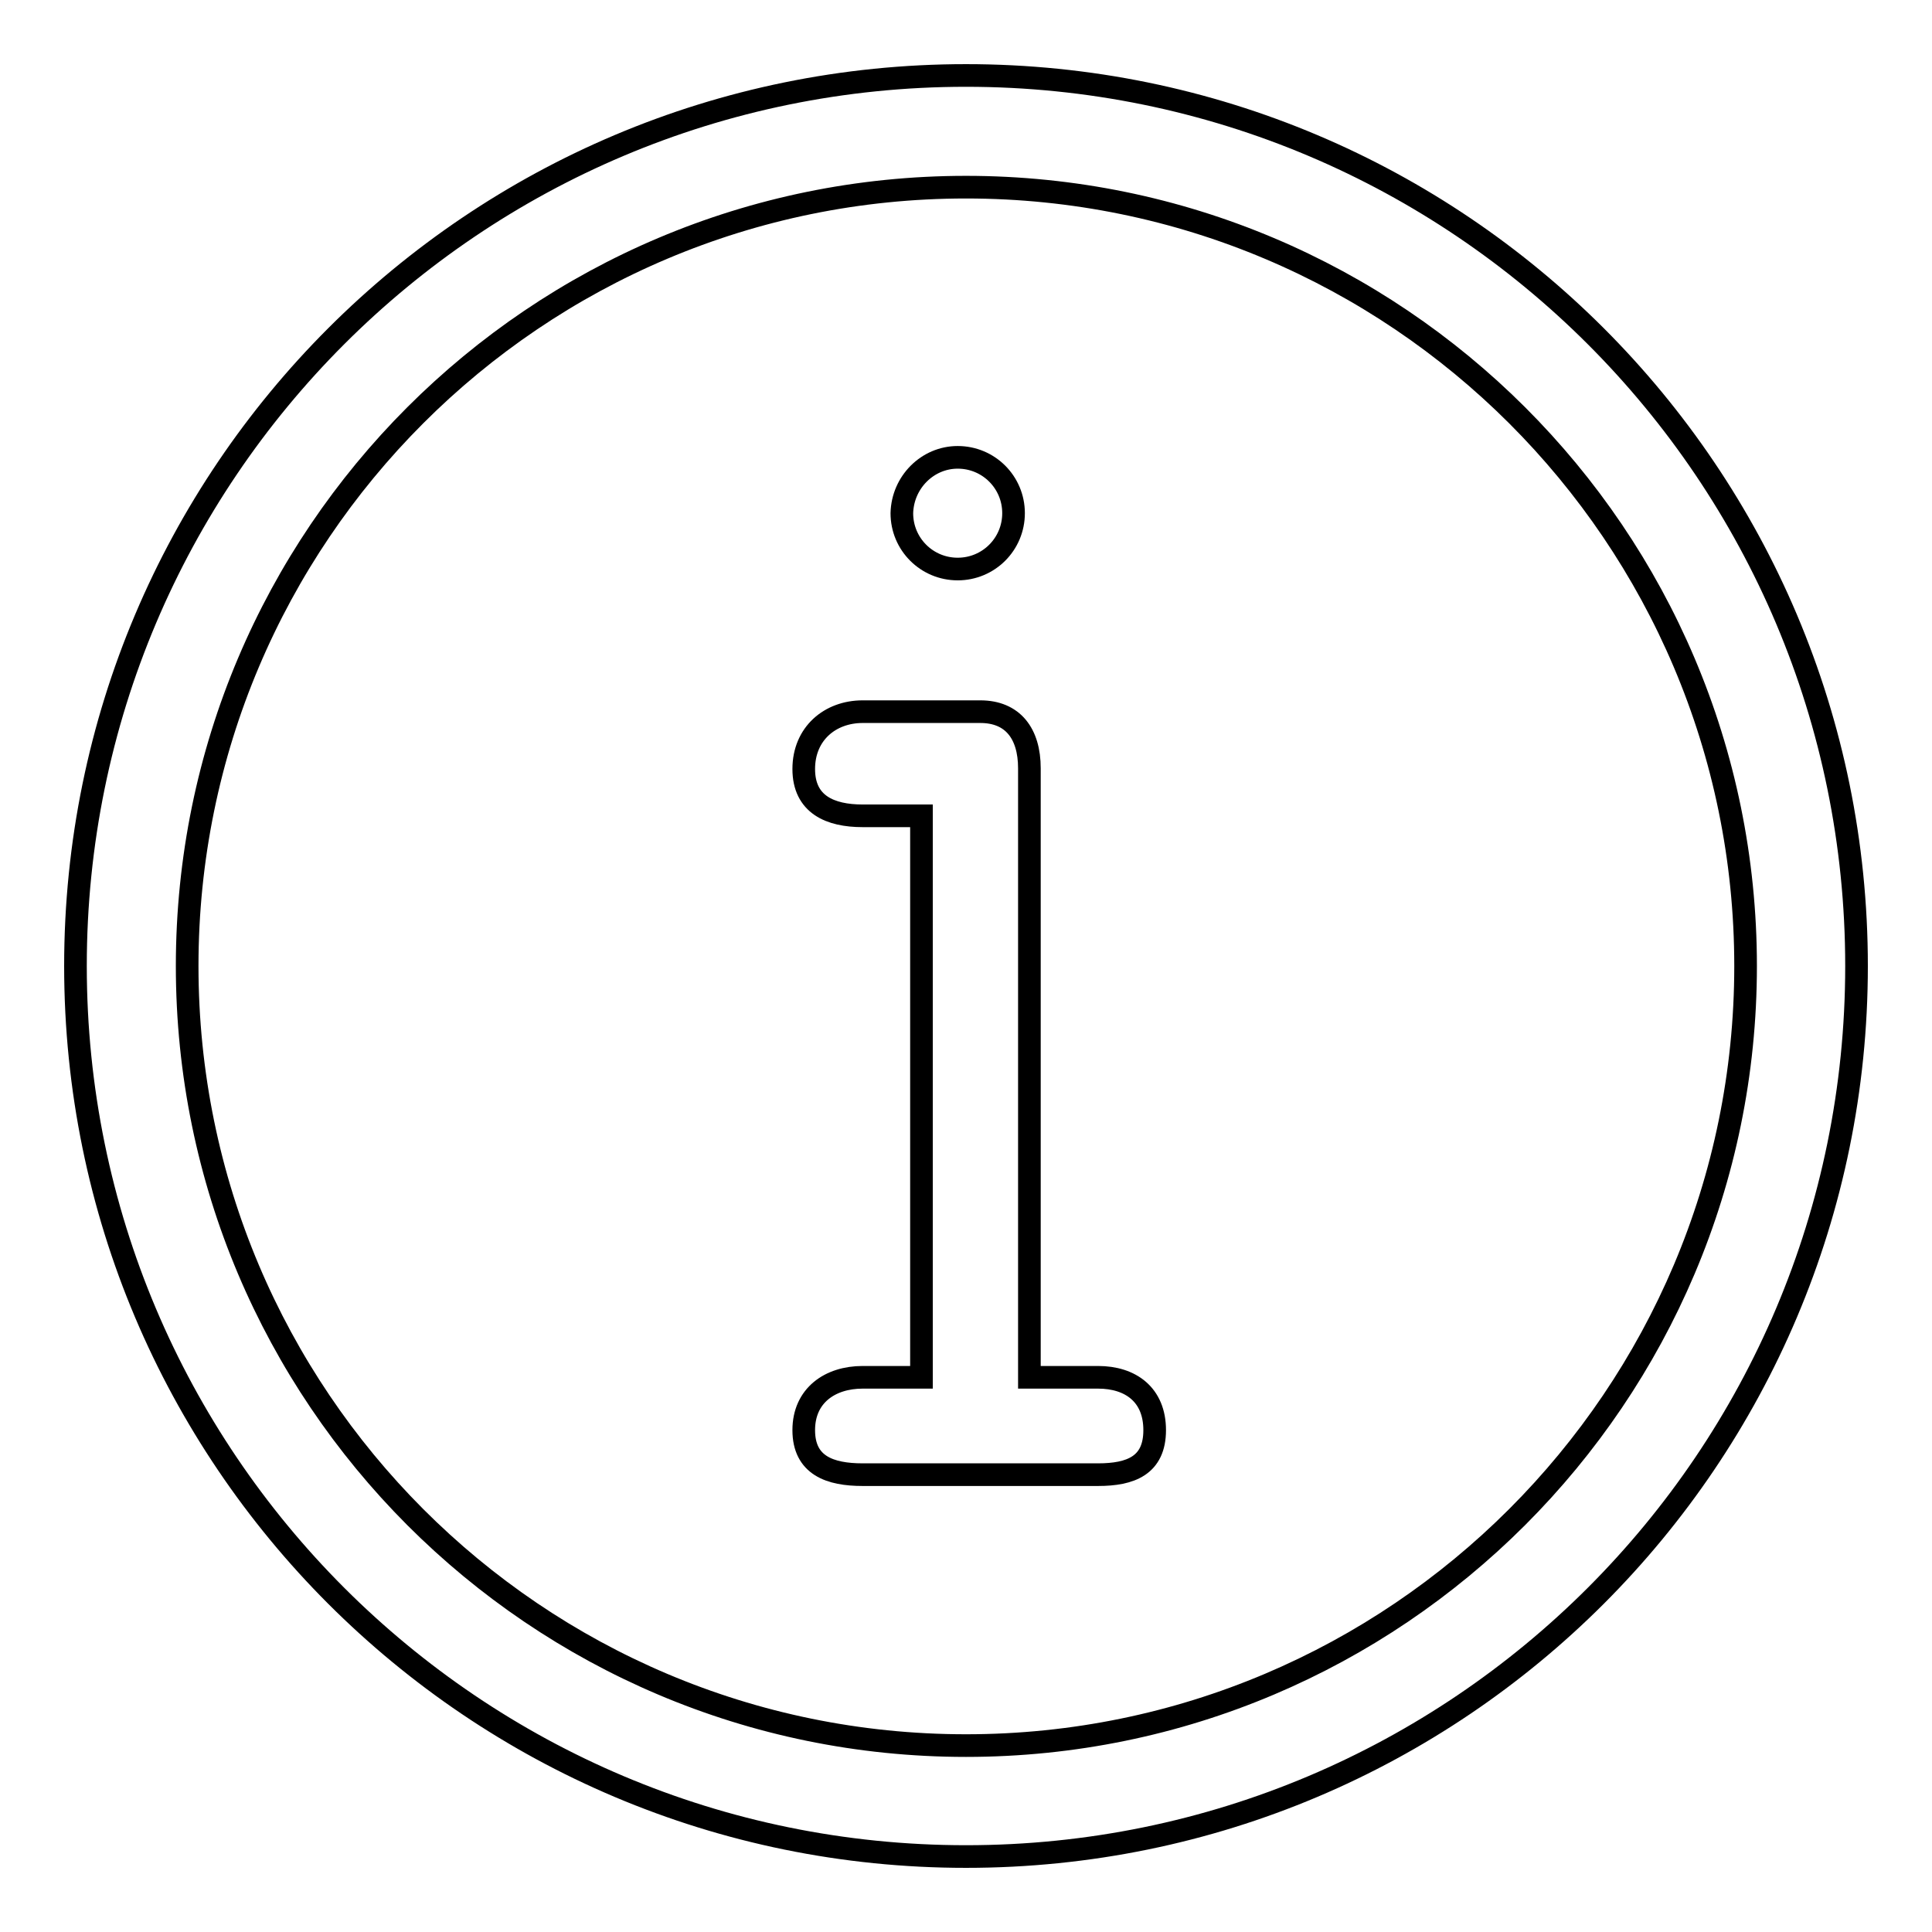 <?xml version="1.0" encoding="utf-8"?>
<!-- Svg Vector Icons : http://www.onlinewebfonts.com/icon -->
<!DOCTYPE svg PUBLIC "-//W3C//DTD SVG 1.1//EN" "http://www.w3.org/Graphics/SVG/1.1/DTD/svg11.dtd">
<svg version="1.1" xmlns="http://www.w3.org/2000/svg" xmlns:xlink="http://www.w3.org/1999/xlink" x="0px" y="0px" viewBox="0 0 256 256" enable-background="new 0 0 256 256" xml:space="preserve">
<g><g><path stroke-width="3" fill-opacity="0" stroke="#000000"  d="M128,10C62.8,10,10,62.8,10,128c0,65.2,52.8,118,118,118c65.2,0,118-52.8,118-118C246,62.8,193.2,10,128,10L128,10z M128,231.3C71,231.3,24.8,185,24.8,128C24.8,71,71,24.8,128,24.8S231.3,71,231.3,128C231.3,185,185,231.3,128,231.3L128,231.3z"/><path stroke-width="3" fill-opacity="0" stroke="#000000"  d="M126.9,60.6L126.9,60.6c4.1,0,7.4,3.3,7.4,7.4l0,0c0,4.1-3.3,7.4-7.4,7.4l0,0c-4.1,0-7.4-3.3-7.4-7.4l0,0C119.6,63.9,122.9,60.6,126.9,60.6L126.9,60.6z"/><path stroke-width="3" fill-opacity="0" stroke="#000000"  d="M129.9,94.3h-7.8h-7.8c-4.3,0-7.8,2.9-7.8,7.6c0,4.7,3.5,6.2,7.8,6.2h7.8v74.4h-7.8c-4.3,0-7.8,2.4-7.8,7c0,4.7,3.5,5.9,7.8,5.9h7.8h14.3h9.1c4.3,0,7.5-1.2,7.5-5.9c0-4.7-3.2-7-7.5-7h-9.1v-80.7C136.4,97.2,134.2,94.3,129.9,94.3z"/></g></g>
</svg>